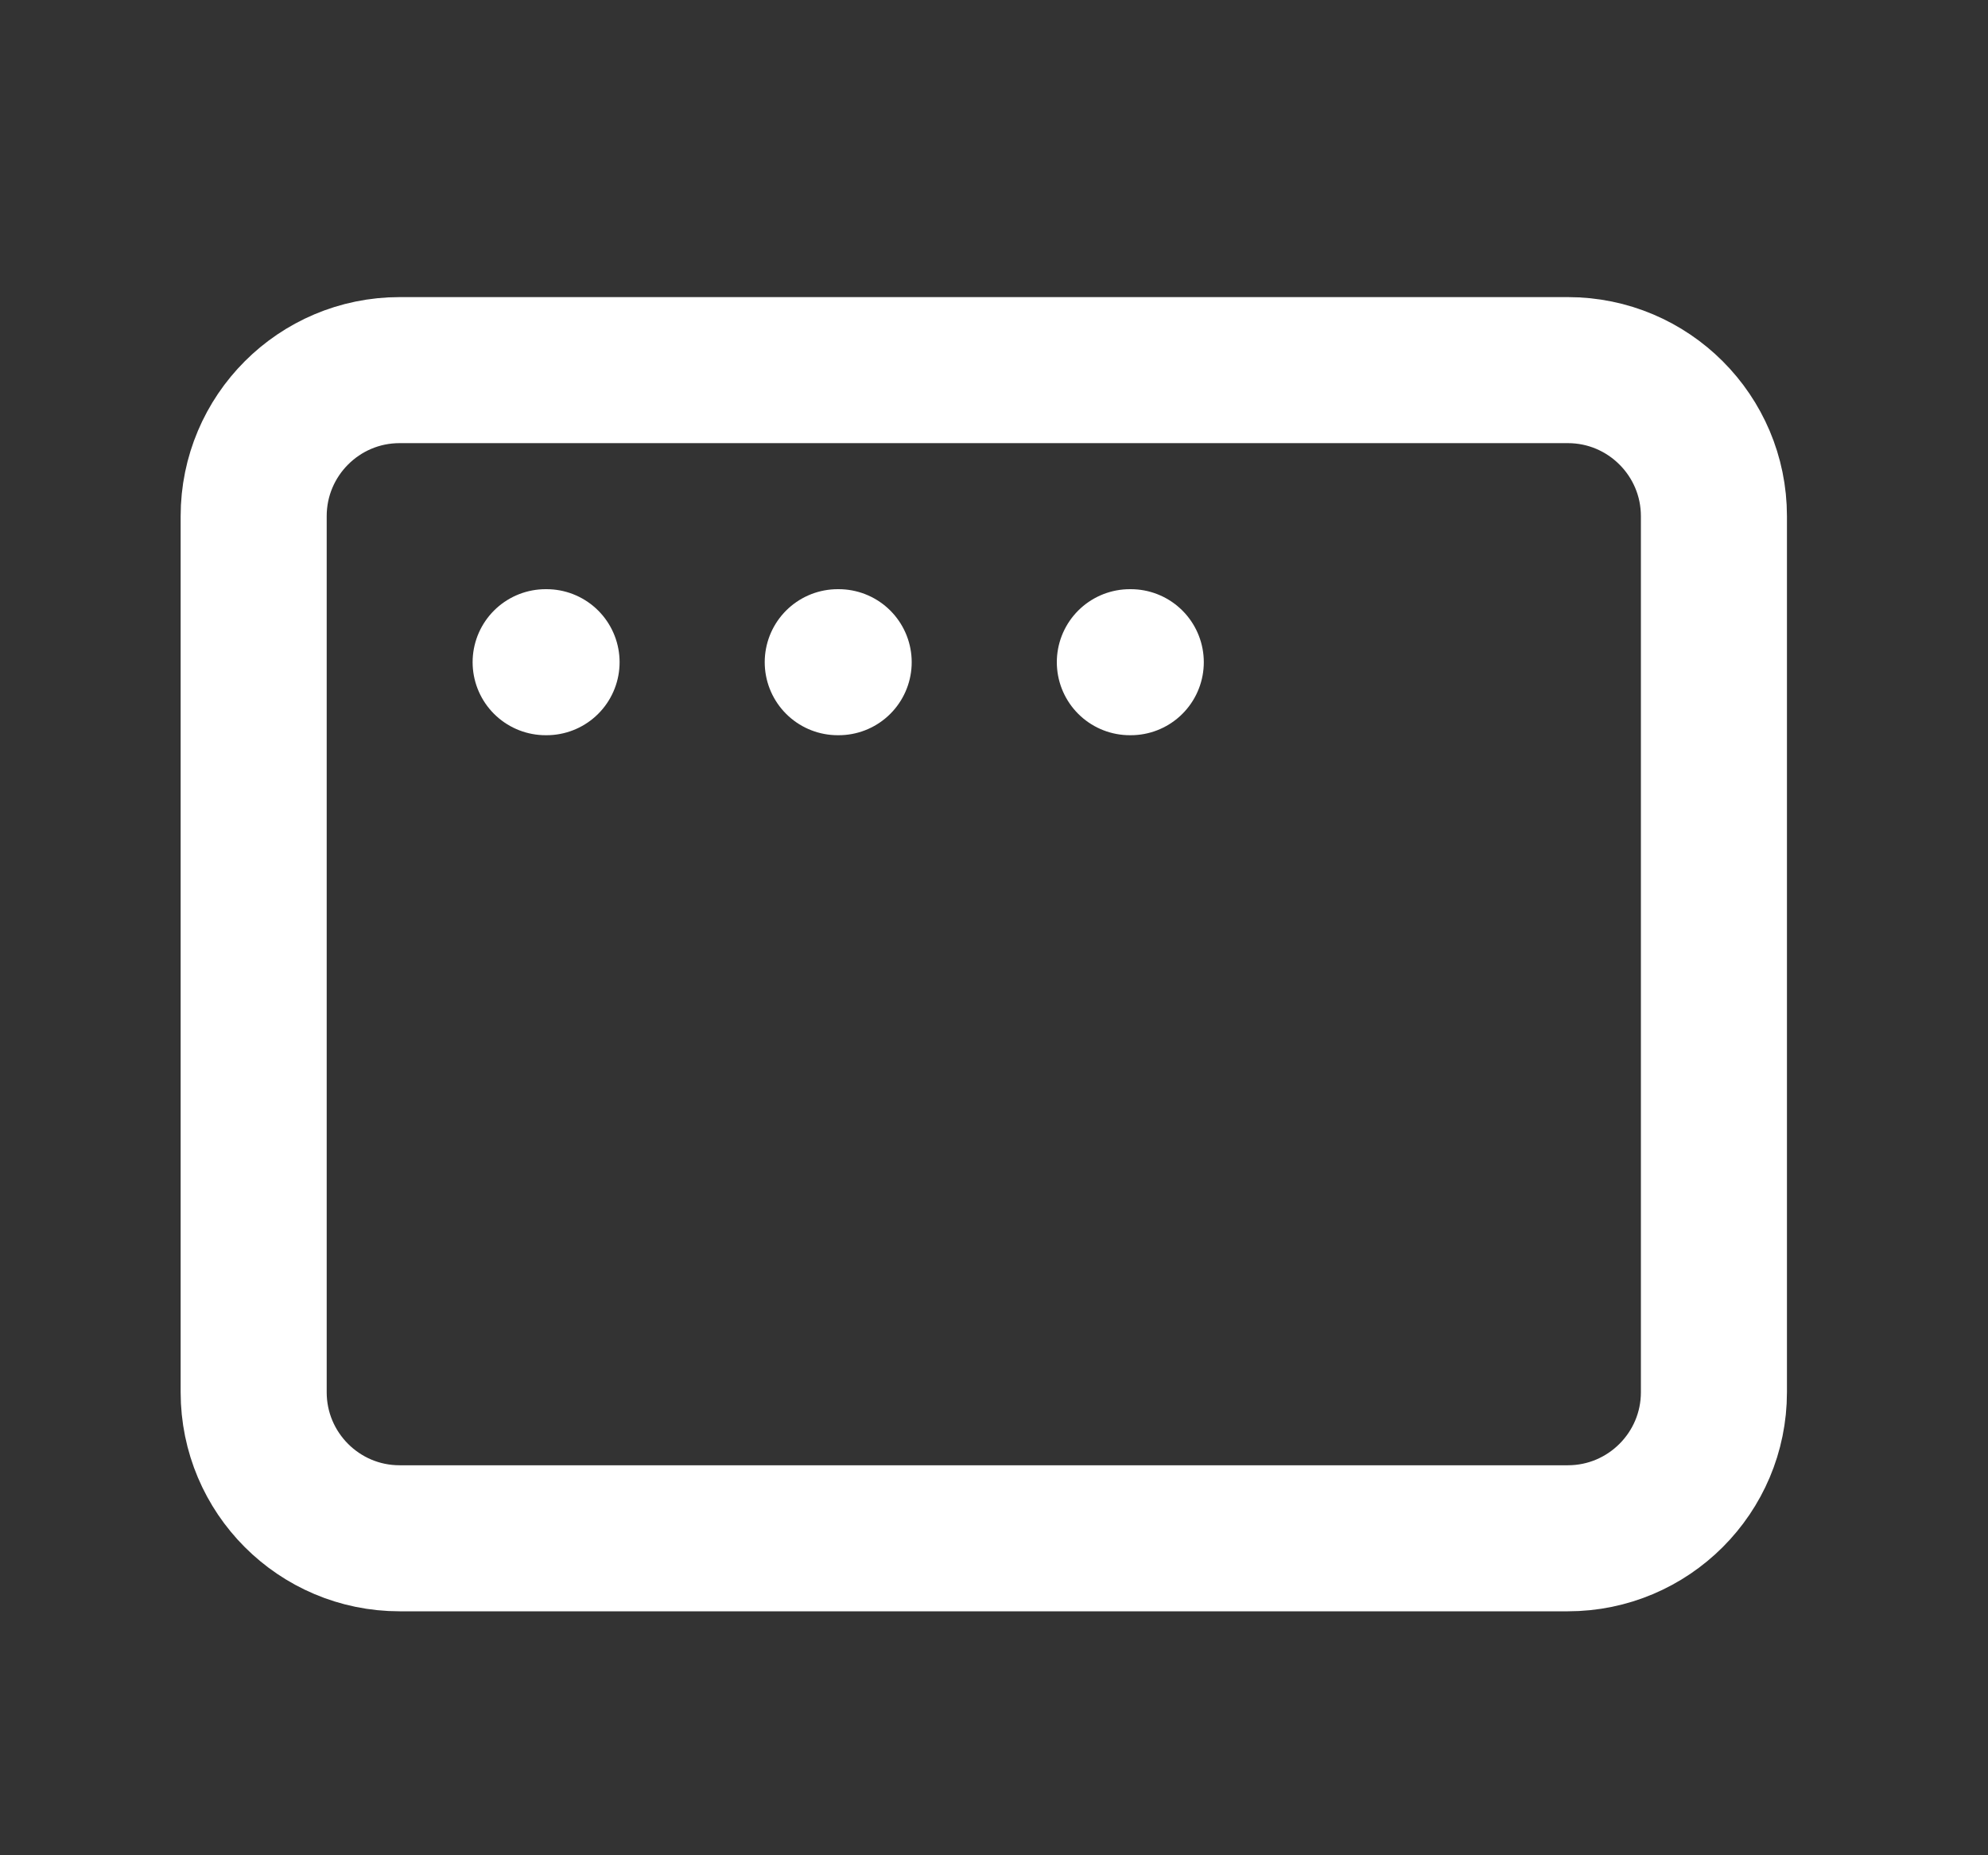 <svg width="15" height="14" viewBox="0 0 15 14" fill="none" xmlns="http://www.w3.org/2000/svg">
<rect x="0" y="0" width="15" height="14" fill="#333333" stroke="none"/>
<path d="M11.83 2.793H3.015C2.407 2.793 1.914 3.287 1.914 3.895V10.506C1.914 11.114 2.407 11.608 3.015 11.608H11.83C12.438 11.608 12.932 11.114 12.932 10.506V3.895C12.932 3.287 12.438 2.793 11.83 2.793Z" stroke="white" stroke-width="1.102" stroke-linecap="round" stroke-linejoin="round"/>
<path d="M4.117 4.997H4.124" stroke="white" stroke-width="1.102" stroke-linecap="round" stroke-linejoin="round"/>
<path d="M6.321 4.997H6.328" stroke="white" stroke-width="1.102" stroke-linecap="round" stroke-linejoin="round"/>
<path d="M8.525 4.997H8.532" stroke="white" stroke-width="1.102" stroke-linecap="round" stroke-linejoin="round"/>
</svg>

